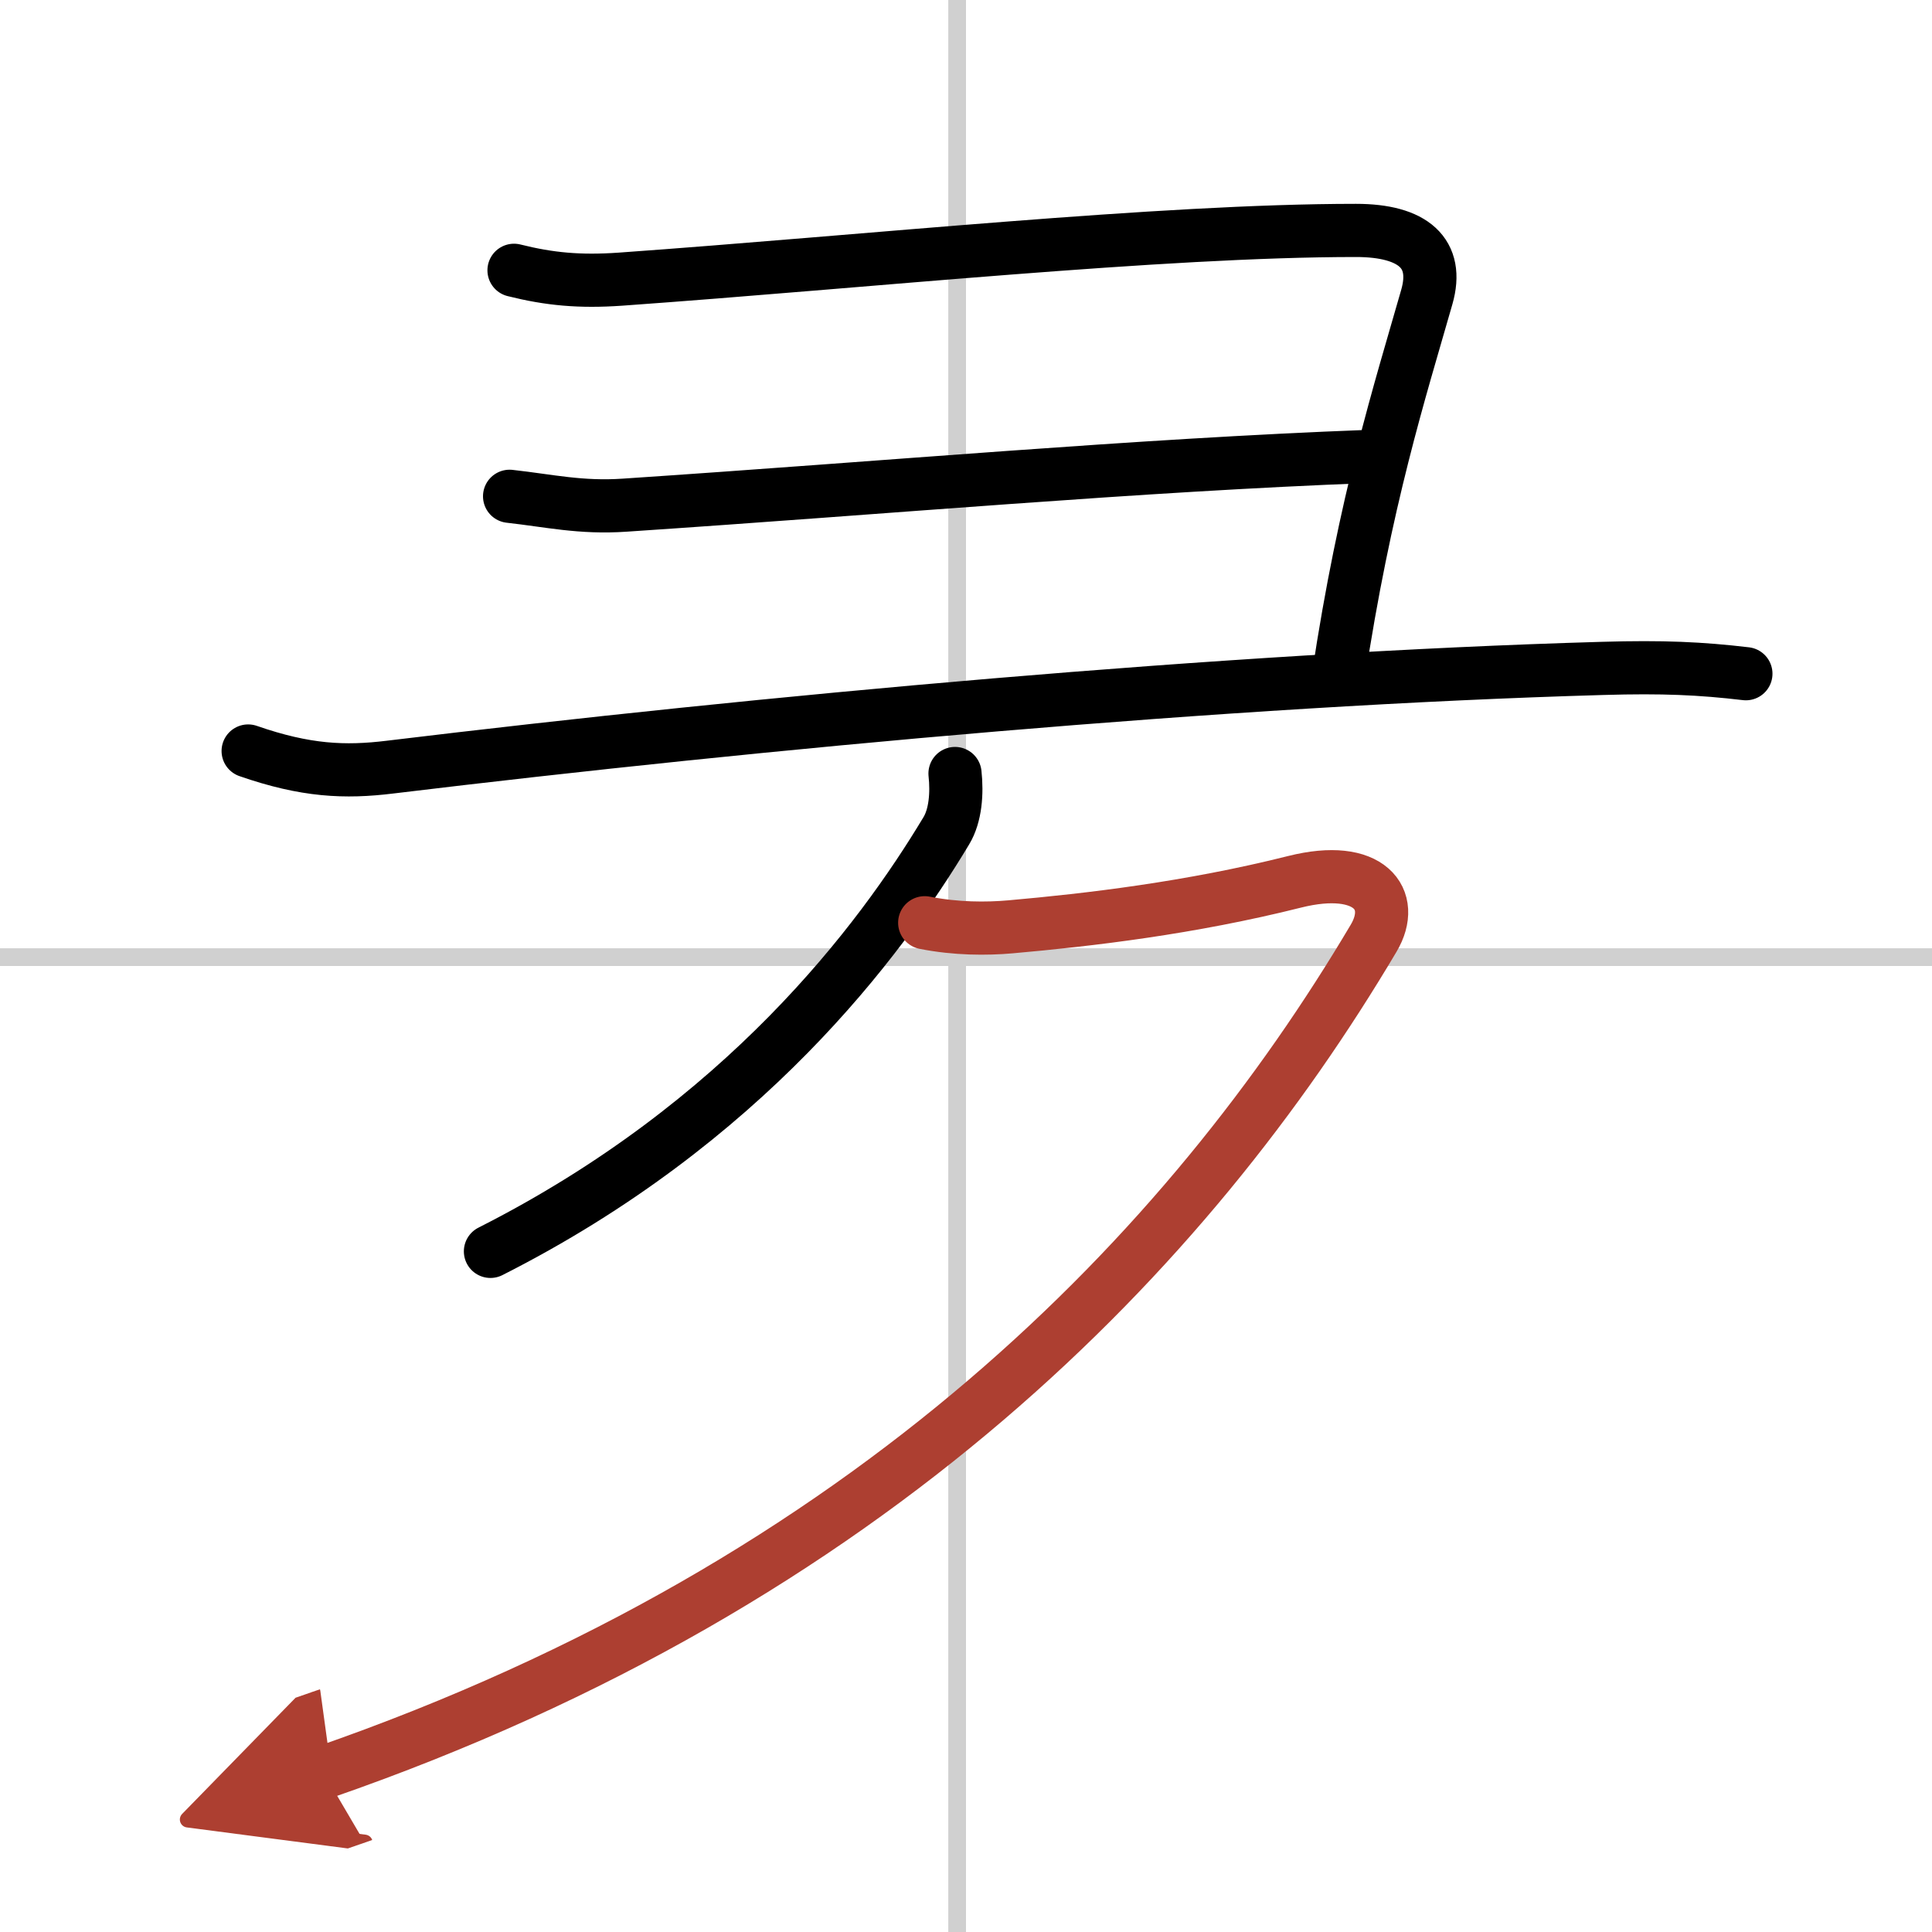 <svg width="400" height="400" viewBox="0 0 109 109" xmlns="http://www.w3.org/2000/svg"><defs><marker id="a" markerWidth="4" orient="auto" refX="1" refY="5" viewBox="0 0 10 10"><polyline points="0 0 10 5 0 10 1 5" fill="#ad3f31" stroke="#ad3f31"/></marker></defs><g fill="none" stroke="#000" stroke-linecap="round" stroke-linejoin="round" stroke-width="3"><rect width="100%" height="100%" fill="#fff" stroke="#fff"/><line x1="54" x2="54" y2="109" stroke="#d0d0d0" stroke-width="1"/><line x2="109" y1="54" y2="54" stroke="#d0d0d0" stroke-width="1"/><path d="m29 15.25c2 0.5 3.7 0.66 6 0.5 14-1 30.5-2.75 41.5-2.75 3.25 0 4.7 1.3 4 3.75-1.5 5.25-3.5 11.5-5 21.5"/><path d="m28.75 28c2.25 0.25 4.01 0.67 6.5 0.5 15-1 28.75-2.25 42-2.75"/><path d="m14 42.37c3.25 1.13 5.47 1.22 8 0.91 21-2.54 47.17-4.96 68.42-5.57 3.4-0.1 5.53 0 8.08 0.3"/><path d="m53.88 43.64c0.12 1.11 0.03 2.37-0.49 3.23-3.75 6.25-11.43 16.5-25.72 23.73"/><path d="M52.17,52.06c1.77,0.35,3.49,0.35,4.84,0.23c4.42-0.39,10.14-1.06,16.03-2.54c4.23-1.06,5.76,0.99,4.46,3.18C67.12,70.45,49.25,89.25,18.25,100" marker-end="url(#a)" stroke="#ad3f31"/></g></svg>
